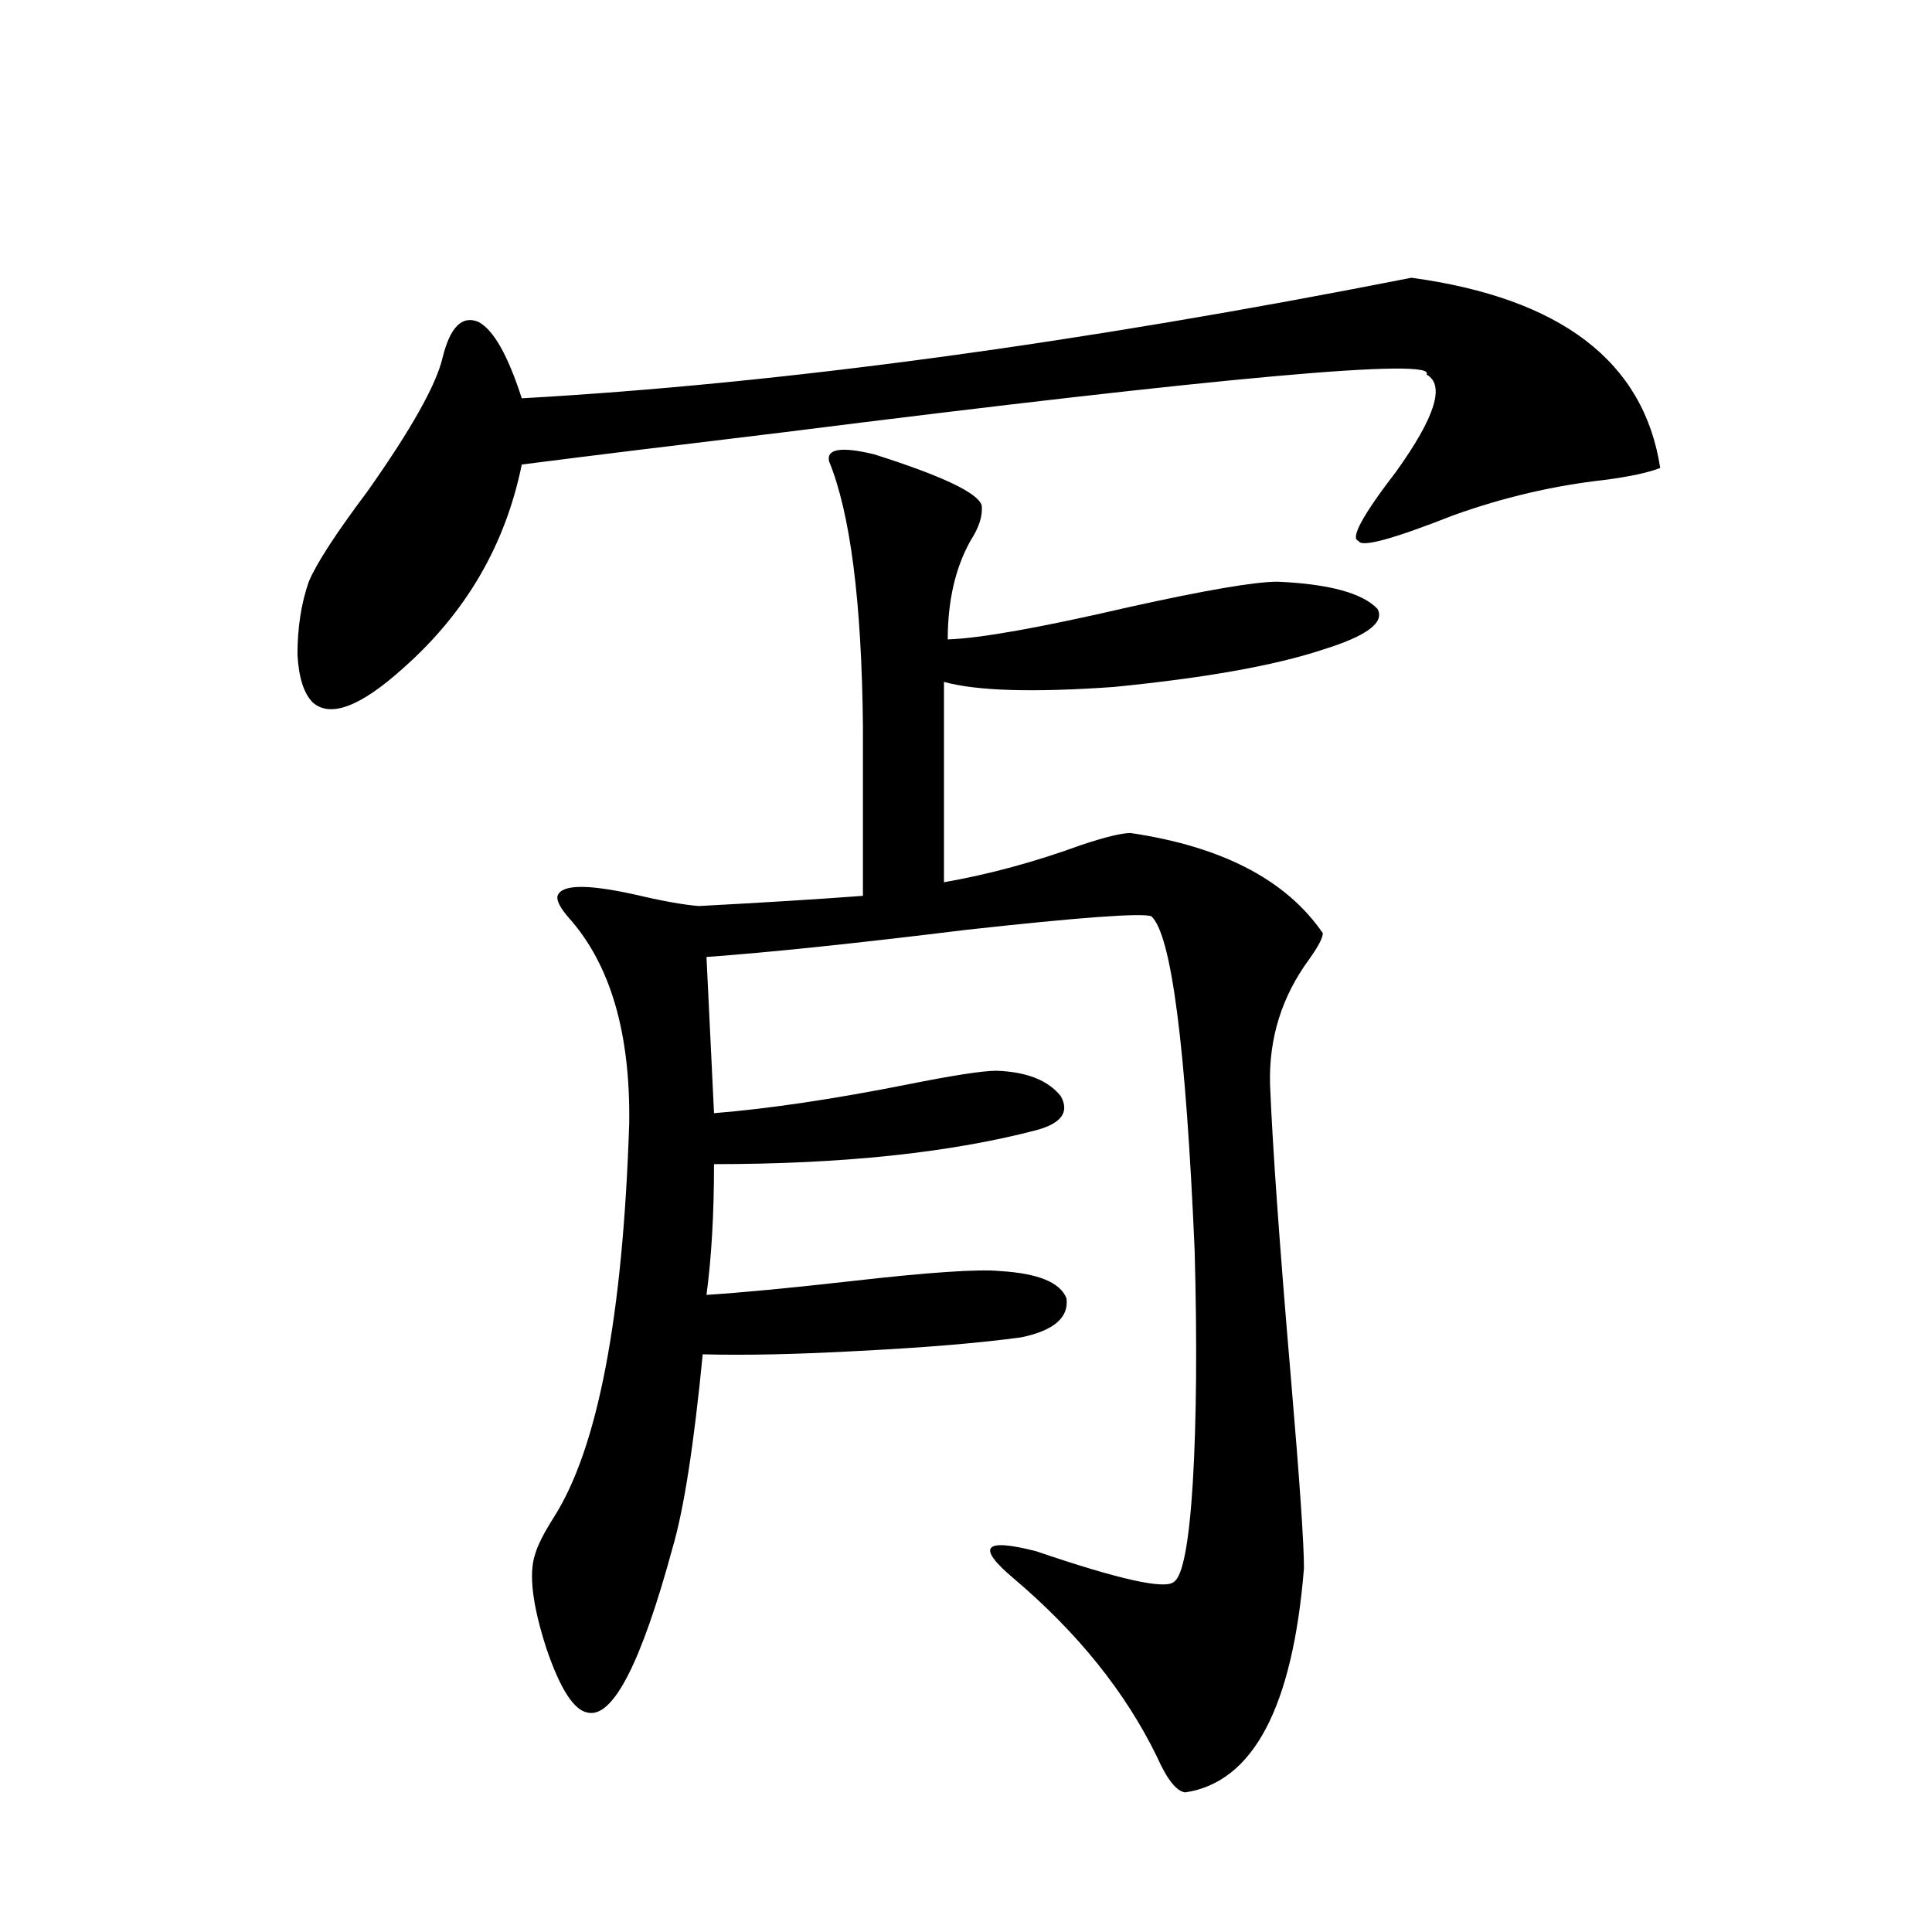 <?xml version="1.0" encoding="utf-8"?>
<!-- Generator: Adobe Illustrator 16.0.0, SVG Export Plug-In . SVG Version: 6.00 Build 0)  -->
<!DOCTYPE svg PUBLIC "-//W3C//DTD SVG 1.1//EN" "http://www.w3.org/Graphics/SVG/1.1/DTD/svg11.dtd">
<svg version="1.1" id="图层_1" xmlns="http://www.w3.org/2000/svg" xmlns:xlink="http://www.w3.org/1999/xlink" x="0px" y="0px"
	 width="1000px" height="1000px" viewBox="0 0 1000 1000" enable-background="new 0 0 1000 1000" xml:space="preserve">
<path d="M730.543,143.762c77.392,10.547,120.317,43.368,128.777,98.438c-5.854,2.349-15.289,4.395-28.292,6.152
	c-26.676,2.938-53.017,9.091-79.022,18.457c-31.219,12.305-47.483,16.699-48.779,13.184c-4.558-1.167,1.951-13.184,19.512-36.035
	c20.152-28.125,25.365-44.824,15.609-50.098c5.854-8.789-105.043,1.181-332.675,29.883c-58.535,7.031-103.747,12.606-135.606,16.699
	c-8.46,41.61-28.947,76.767-61.462,105.469c-22.118,19.927-37.728,25.79-46.828,17.578c-4.558-4.683-7.164-12.882-7.805-24.609
	c0-14.063,1.951-26.655,5.854-37.793c3.902-9.366,13.979-24.897,30.243-46.582c22.759-32.218,35.762-55.371,39.023-69.434
	c3.902-15.82,10.076-21.973,18.536-18.457c7.805,4.106,15.274,17.29,22.438,39.551C404.697,198.556,558.185,177.751,730.543,143.762
	z M452.501,235.168c35.121,11.138,53.657,19.927,55.608,26.367c0.641,5.273-1.311,11.426-5.854,18.457
	c-7.805,14.063-11.707,31.063-11.707,50.977c16.905-0.577,48.124-6.152,93.656-16.699c39.664-8.789,65.364-13.184,77.071-13.184
	c26.661,1.181,43.901,5.864,51.706,14.063c3.902,7.031-5.533,14.063-28.292,21.094c-24.725,8.212-60.821,14.653-108.29,19.336
	c-41.63,2.938-70.897,2.06-87.803-2.637v103.711c23.414-4.093,47.148-10.547,71.218-19.336c12.348-4.093,20.808-6.152,25.365-6.152
	c47.469,7.031,80.639,24.321,99.51,51.855c0,2.349-2.286,6.743-6.829,13.184c-14.313,19.336-21.143,41.021-20.487,65.039
	c1.296,32.231,4.878,82.617,10.731,151.172c4.543,53.325,6.829,86.435,6.829,99.316c-5.854,72.07-26.341,110.742-61.462,116.016
	c-4.558-0.591-9.436-6.743-14.634-18.457c-16.265-33.398-40.975-64.16-74.145-92.285c-9.756-8.198-13.658-13.472-11.707-15.82
	c1.951-2.335,9.756-1.758,23.414,1.758c42.926,14.64,66.66,19.913,71.218,15.82c4.543-2.925,7.805-19.913,9.756-50.977
	c1.951-32.808,2.271-72.949,0.976-120.41c-4.558-106.046-12.042-163.765-22.438-173.145c-5.213-1.758-37.072,0.591-95.607,7.031
	c-57.239,7.031-102.116,11.728-134.631,14.063l3.902,80.859c28.612-2.335,62.103-7.319,100.485-14.941
	c23.414-4.683,38.688-7.031,45.853-7.031c15.609,0.591,26.661,4.985,33.17,13.184c4.543,8.212,0.32,14.063-12.683,17.578
	c-44.877,11.728-100.485,17.578-166.825,17.578c0,25.79-1.311,48.34-3.902,67.676c18.201-1.167,42.926-3.516,74.145-7.031
	c40.975-4.683,66.98-6.44,78.047-5.273c19.512,1.181,30.884,5.864,34.146,14.063c1.296,9.97-6.509,16.699-23.414,20.215
	c-21.463,2.938-49.435,5.273-83.9,7.031c-31.874,1.758-58.87,2.349-80.974,1.758c-4.558,46.884-9.756,80.282-15.609,100.195
	c-16.265,59.766-30.898,88.179-43.901,85.254c-7.164-1.181-14.313-12.305-21.463-33.398c-7.164-22.274-9.115-38.37-5.854-48.34
	c1.296-4.683,4.543-11.124,9.756-19.336c22.759-35.733,35.762-103.711,39.023-203.906c0.641-46.87-9.756-82.315-31.219-106.348
	c-4.558-5.273-6.509-9.077-5.854-11.426c1.951-5.851,14.954-6.152,39.023-0.879c14.954,3.516,26.341,5.575,34.146,6.152
	c33.17-1.758,61.462-3.516,84.876-5.273v-87.891c-0.655-64.448-6.509-110.151-17.561-137.109
	C427.776,232.243,435.581,231.075,452.501,235.168z"/>
</svg>
